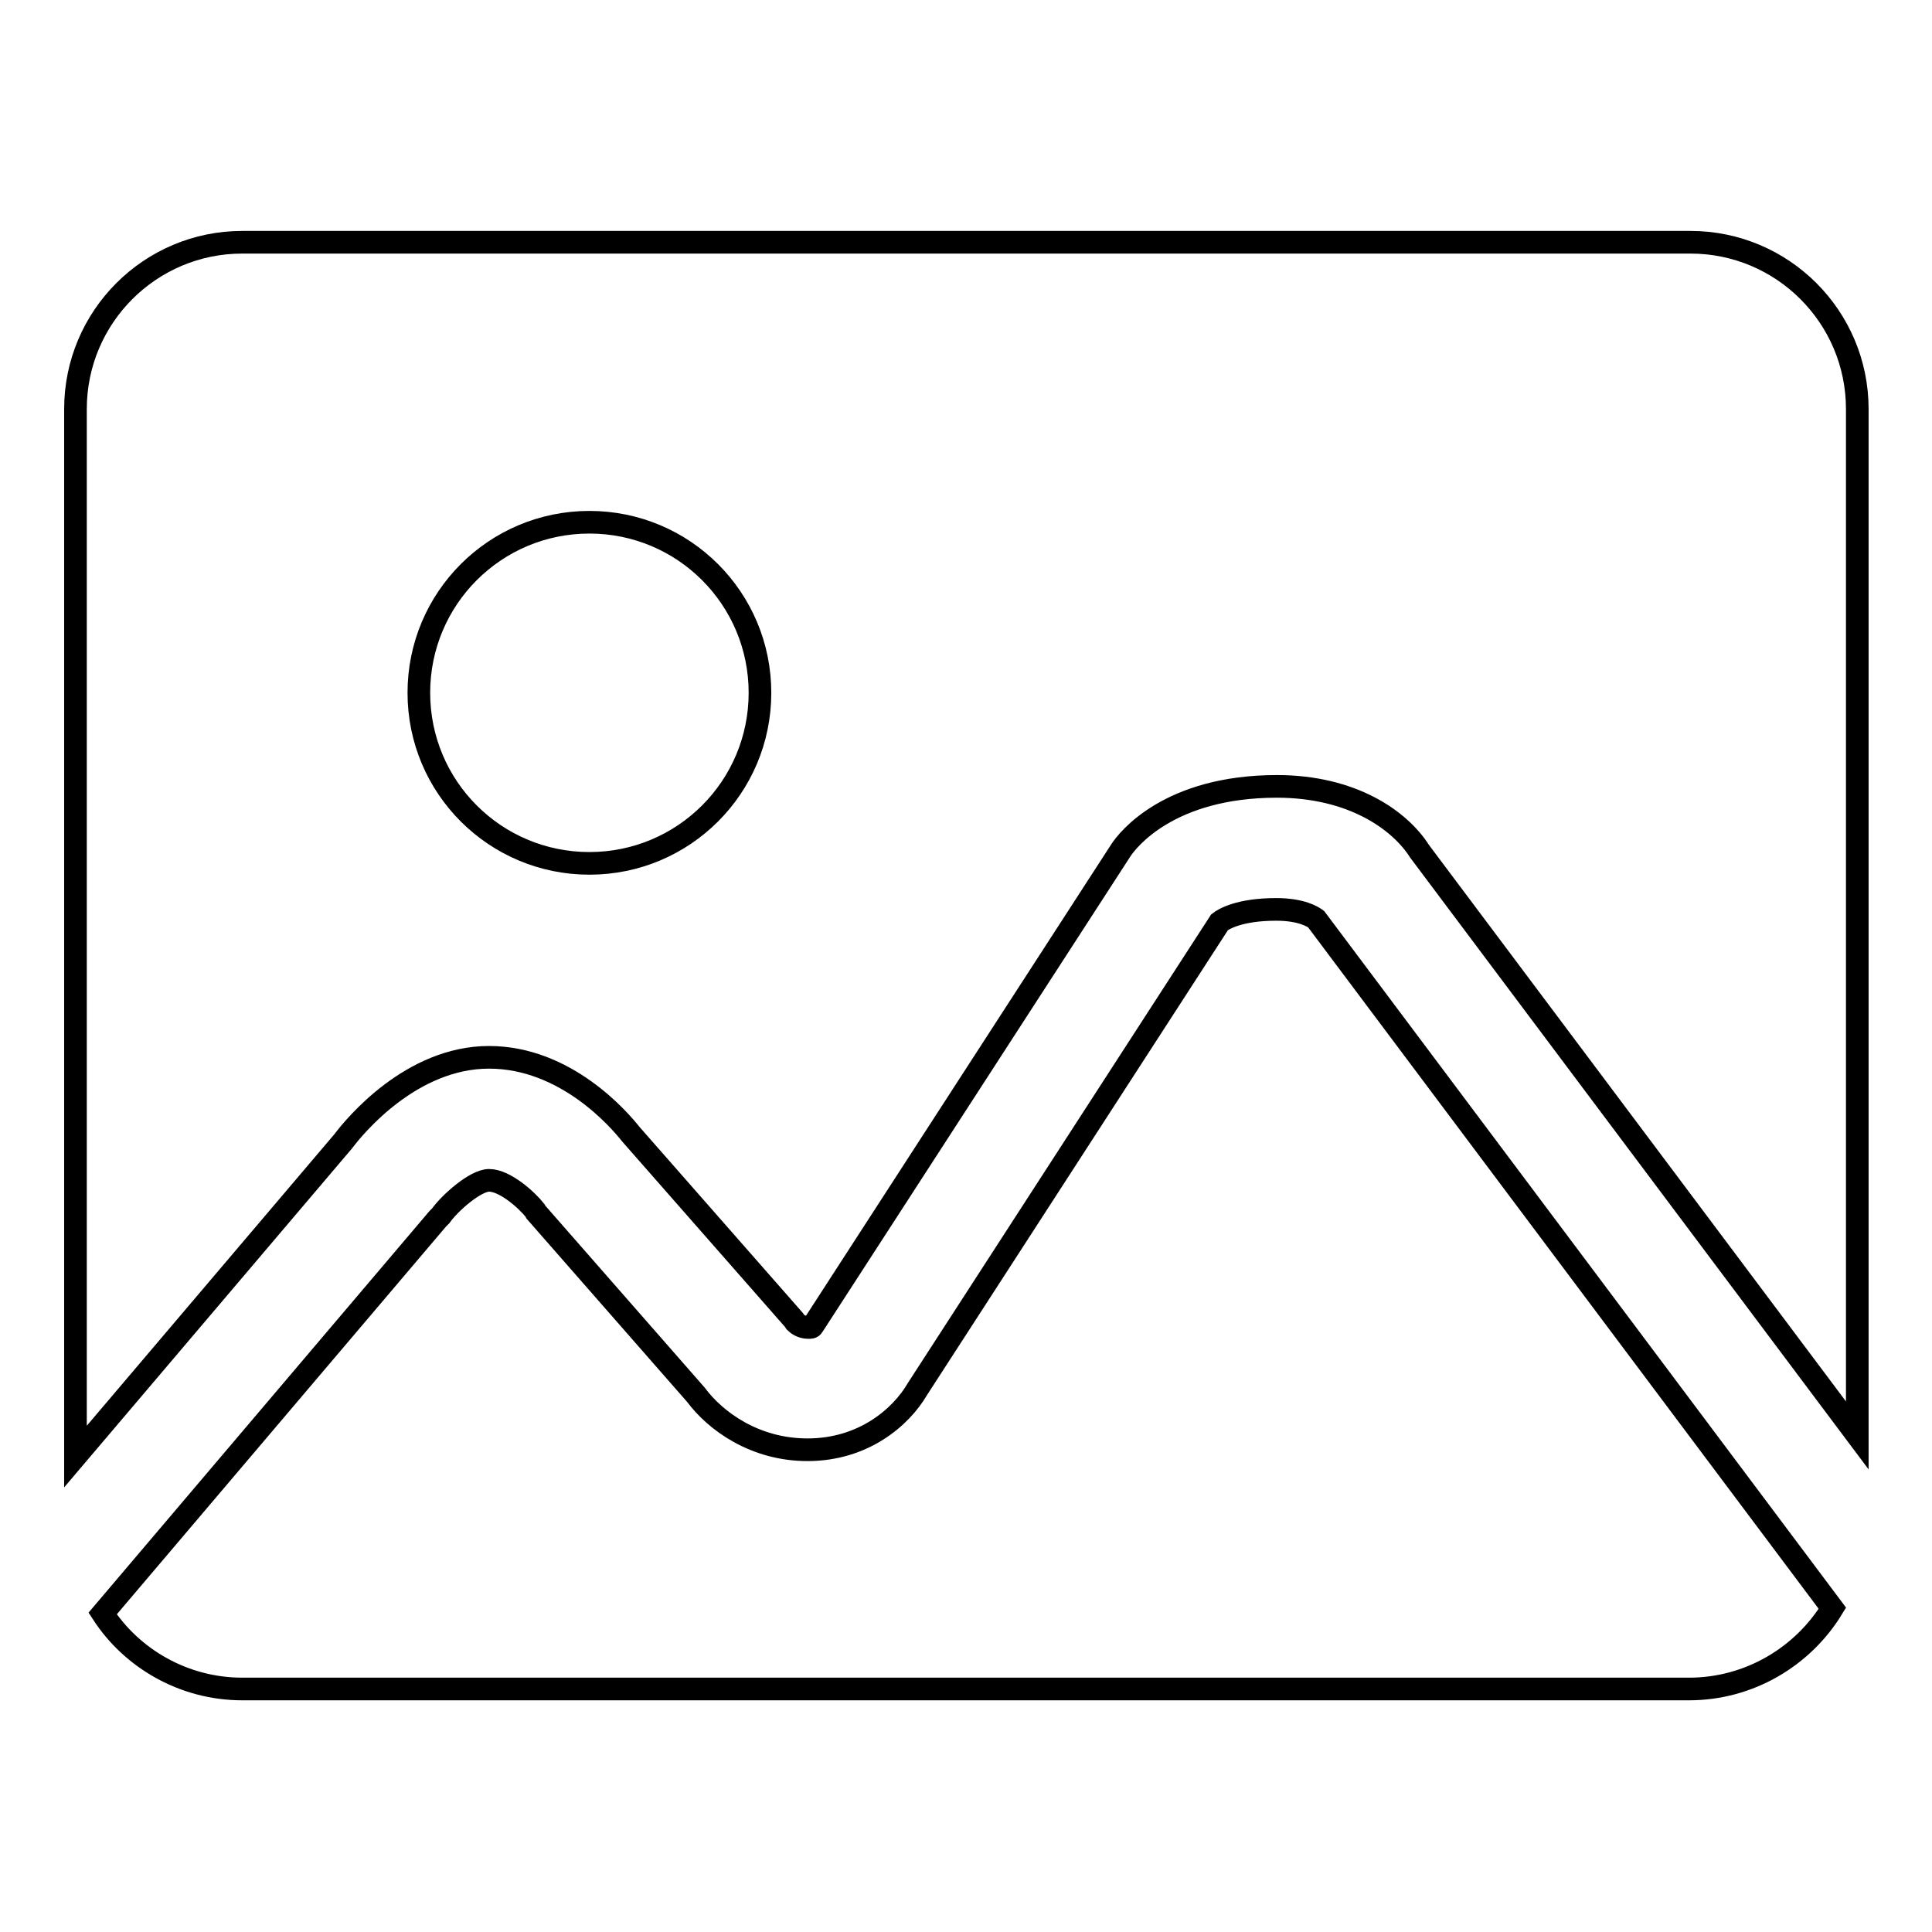 <?xml version="1.0" encoding="utf-8"?>
<!-- Svg Vector Icons : http://www.onlinewebfonts.com/icon -->
<!DOCTYPE svg PUBLIC "-//W3C//DTD SVG 1.1//EN" "http://www.w3.org/Graphics/SVG/1.1/DTD/svg11.dtd">
<svg version="1.1" xmlns="http://www.w3.org/2000/svg" xmlns:xlink="http://www.w3.org/1999/xlink" x="0px" y="0px" viewBox="0 0 256 256" enable-background="new 0 0 256 256" xml:space="preserve">
<g><g><path stroke-width="3" fill-opacity="0" stroke="#000000"  d="M45.5,151.2c1.5-2,9-11.1,19.3-11.1c10.2,0,17.3,8.3,18.8,10.2l21.6,24.6l0.2,0.3c0.2,0.2,0.8,0.7,1.7,0.7c0.3,0,0.5,0,0.6-0.2l0.2-0.3l40.6-62.7c0.9-1.4,6.4-8.5,20.7-8.5c10,0,16.3,4.5,18.9,8.6l58,77.4V54.2c0-12.2-9.9-22.1-22.1-22.1H32.1C19.9,32.1,10,42,10,54.2V193L45.5,151.2z M78.1,69.2c12.5,0,22.6,10.1,22.6,22.6c0,12.5-10.1,22.6-22.6,22.6c-12.5,0-22.6-10.1-22.6-22.6C55.5,79.3,65.6,69.2,78.1,69.2z"/><path stroke-width="3" fill-opacity="0" stroke="#000000"  d="M174.4,121.8c-0.4-0.3-1.9-1.3-5.3-1.3c-4.9,0-7,1.3-7.5,1.7l-40,61.8c-2.2,3.8-7.2,8.1-14.6,8.1c-7,0-12.2-3.8-14.8-7.3L71,160.6l-0.1-0.2c-1.1-1.4-4-4-6.1-4c-1.8,0-5.2,3-6.4,4.7l-0.2,0.2l-0.2,0.2l-44.4,52.3c3.9,6,10.8,10,18.5,10h191.7c8,0,15.1-4.3,19-10.7L174.4,121.8z"/><path stroke-width="3" fill-opacity="0" stroke="#000000"  d="M116.9,98.5"/></g></g>
</svg>
